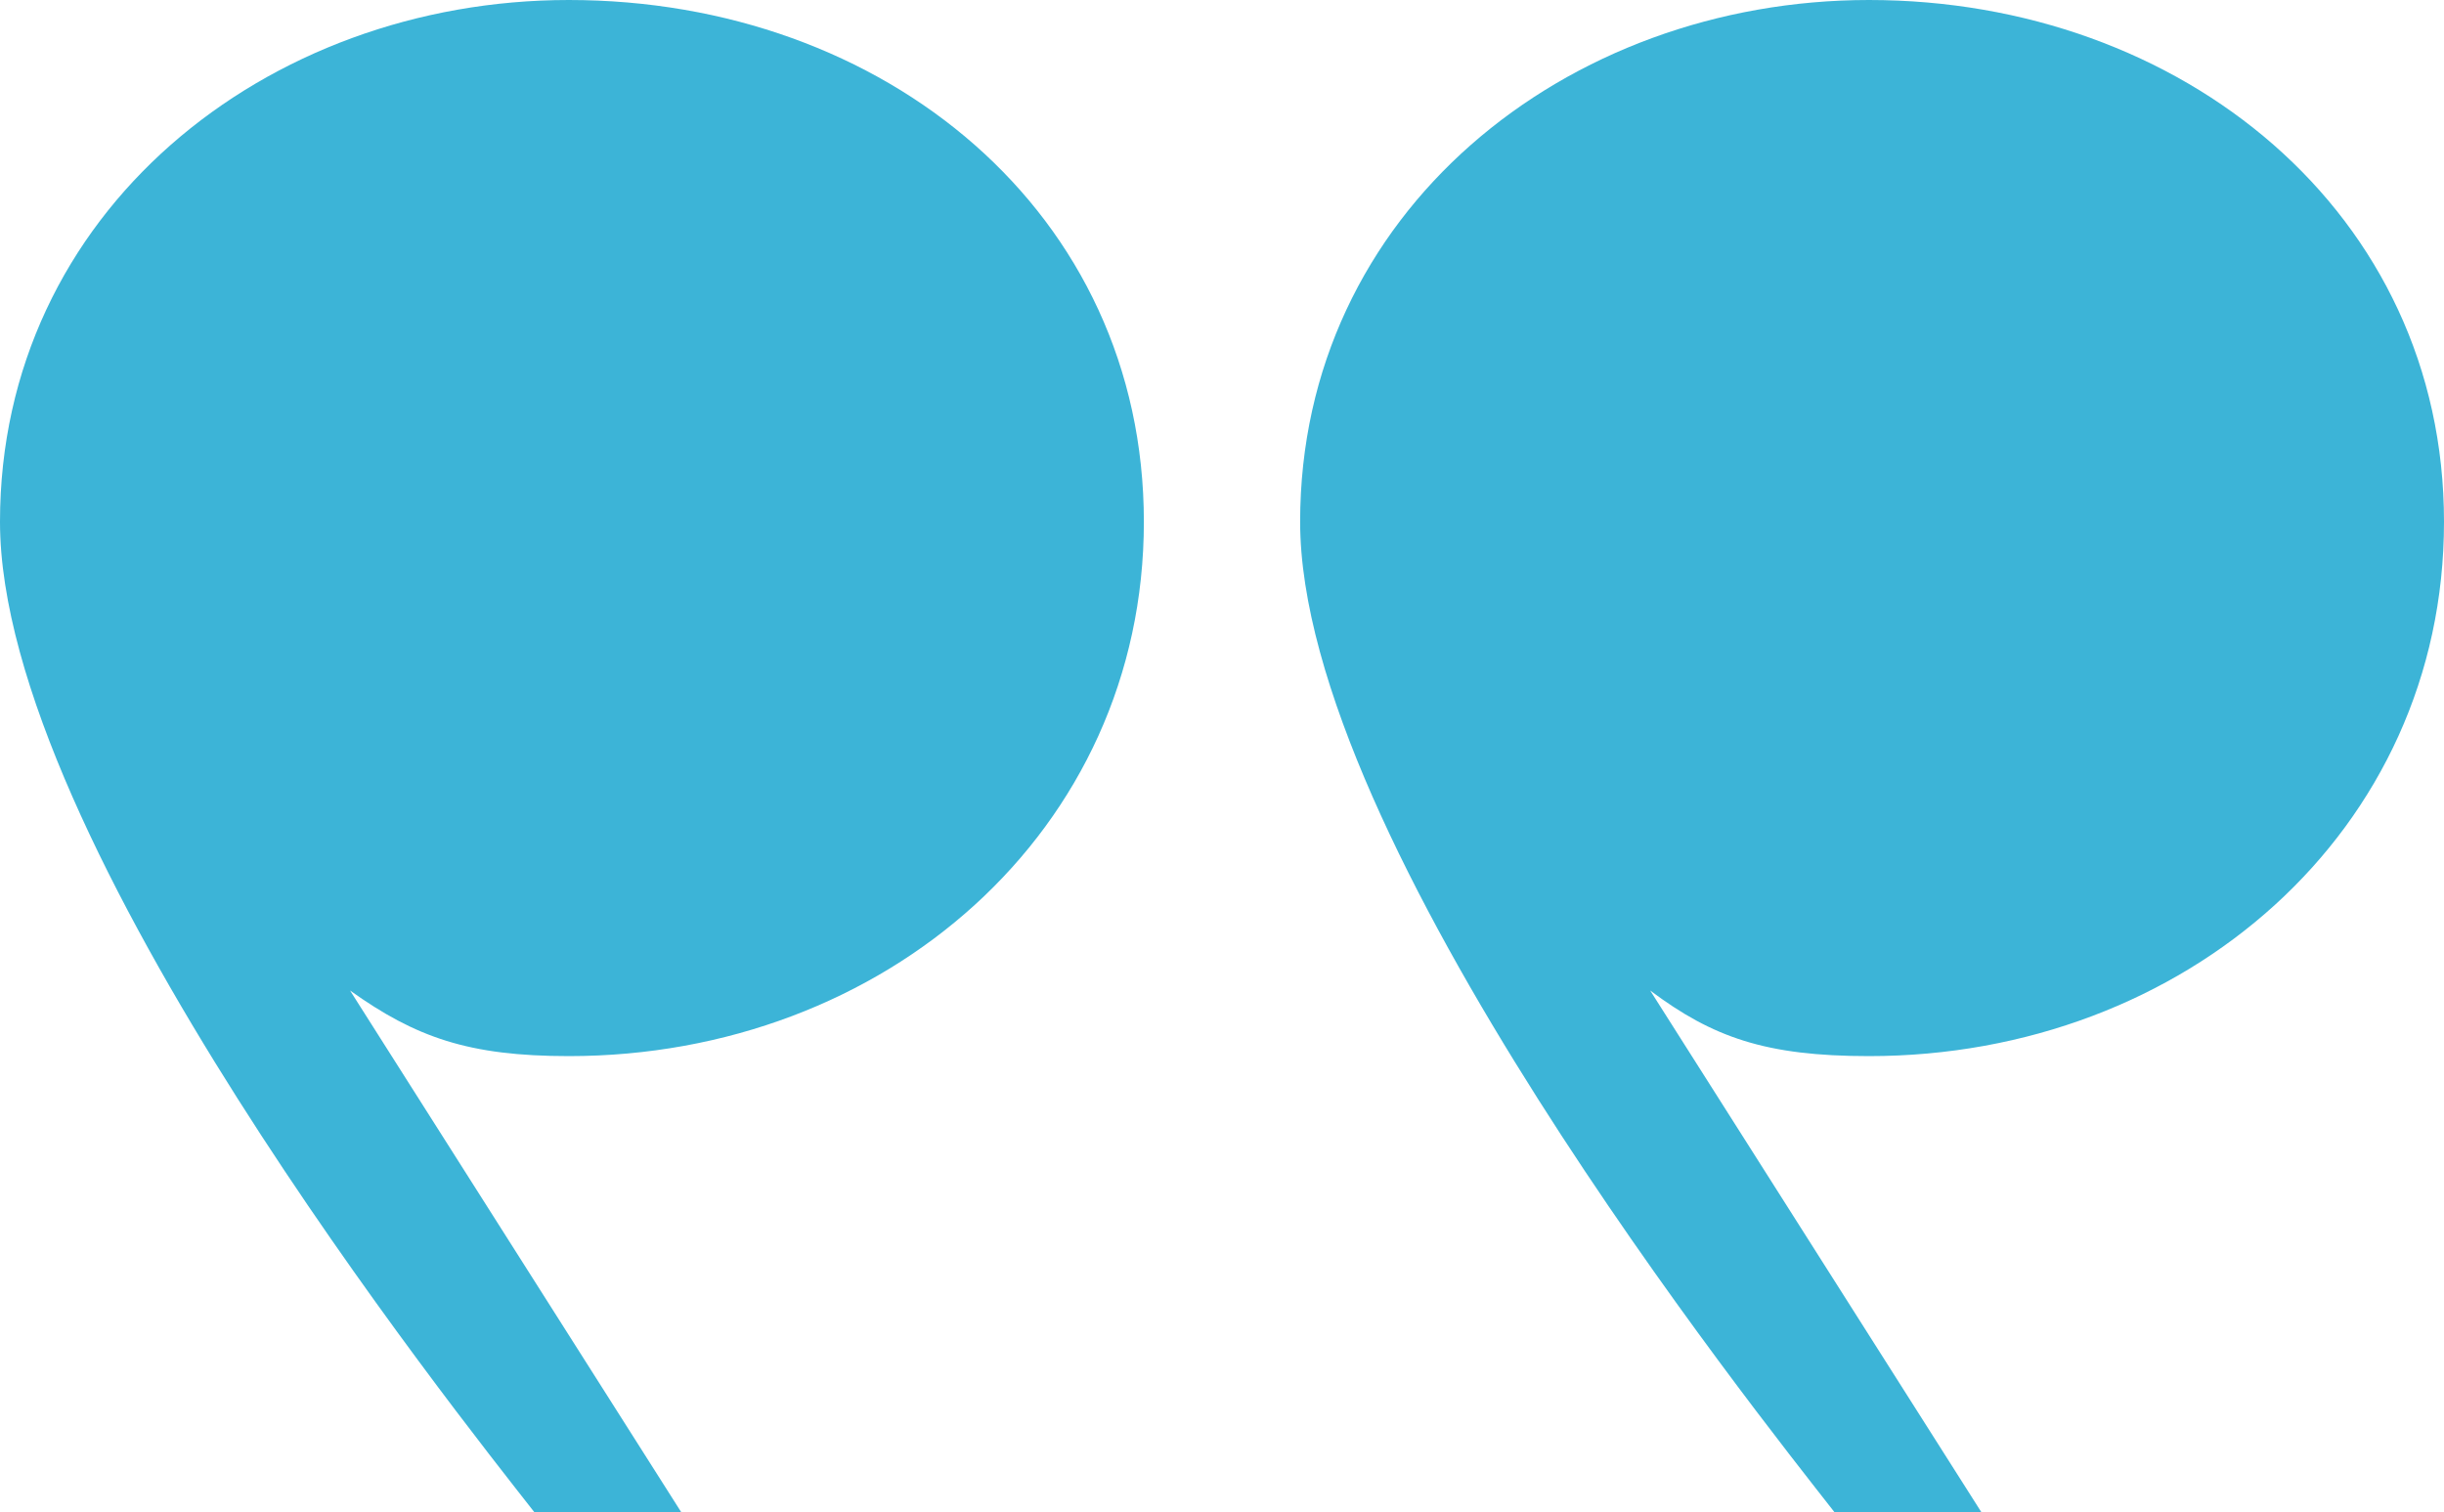 <?xml version="1.0" encoding="UTF-8"?> <!-- Generator: Adobe Illustrator 27.2.0, SVG Export Plug-In . SVG Version: 6.00 Build 0) --> <svg xmlns="http://www.w3.org/2000/svg" xmlns:xlink="http://www.w3.org/1999/xlink" id="Слой_1" x="0px" y="0px" viewBox="0 0 78.2 48.4" style="enable-background:new 0 0 78.2 48.4;" xml:space="preserve"> <style type="text/css"> .st0{fill:#3CB4D7;} </style> <g> <g> <path class="st0" d="M18.2,33.8c10.1,0,18.4-7.2,18.4-17.1S28.3,0,18.2,0C8.5,0,0,6.8,0,16.7c0,10.2,14.6,28.5,17.1,31.7h4.7 L11.2,31.7C13.3,33.2,15,33.8,18.2,33.8z M59.8,33.8c10.1,0,18.4-7.2,18.4-17.1S69.8,0,59.8,0c-9.7,0-18.2,6.8-18.2,16.7 c0,10.2,14.6,28.5,17.1,31.7h4.7L52.8,31.7C54.8,33.2,56.5,33.8,59.8,33.8z"></path> </g> </g> </svg> 